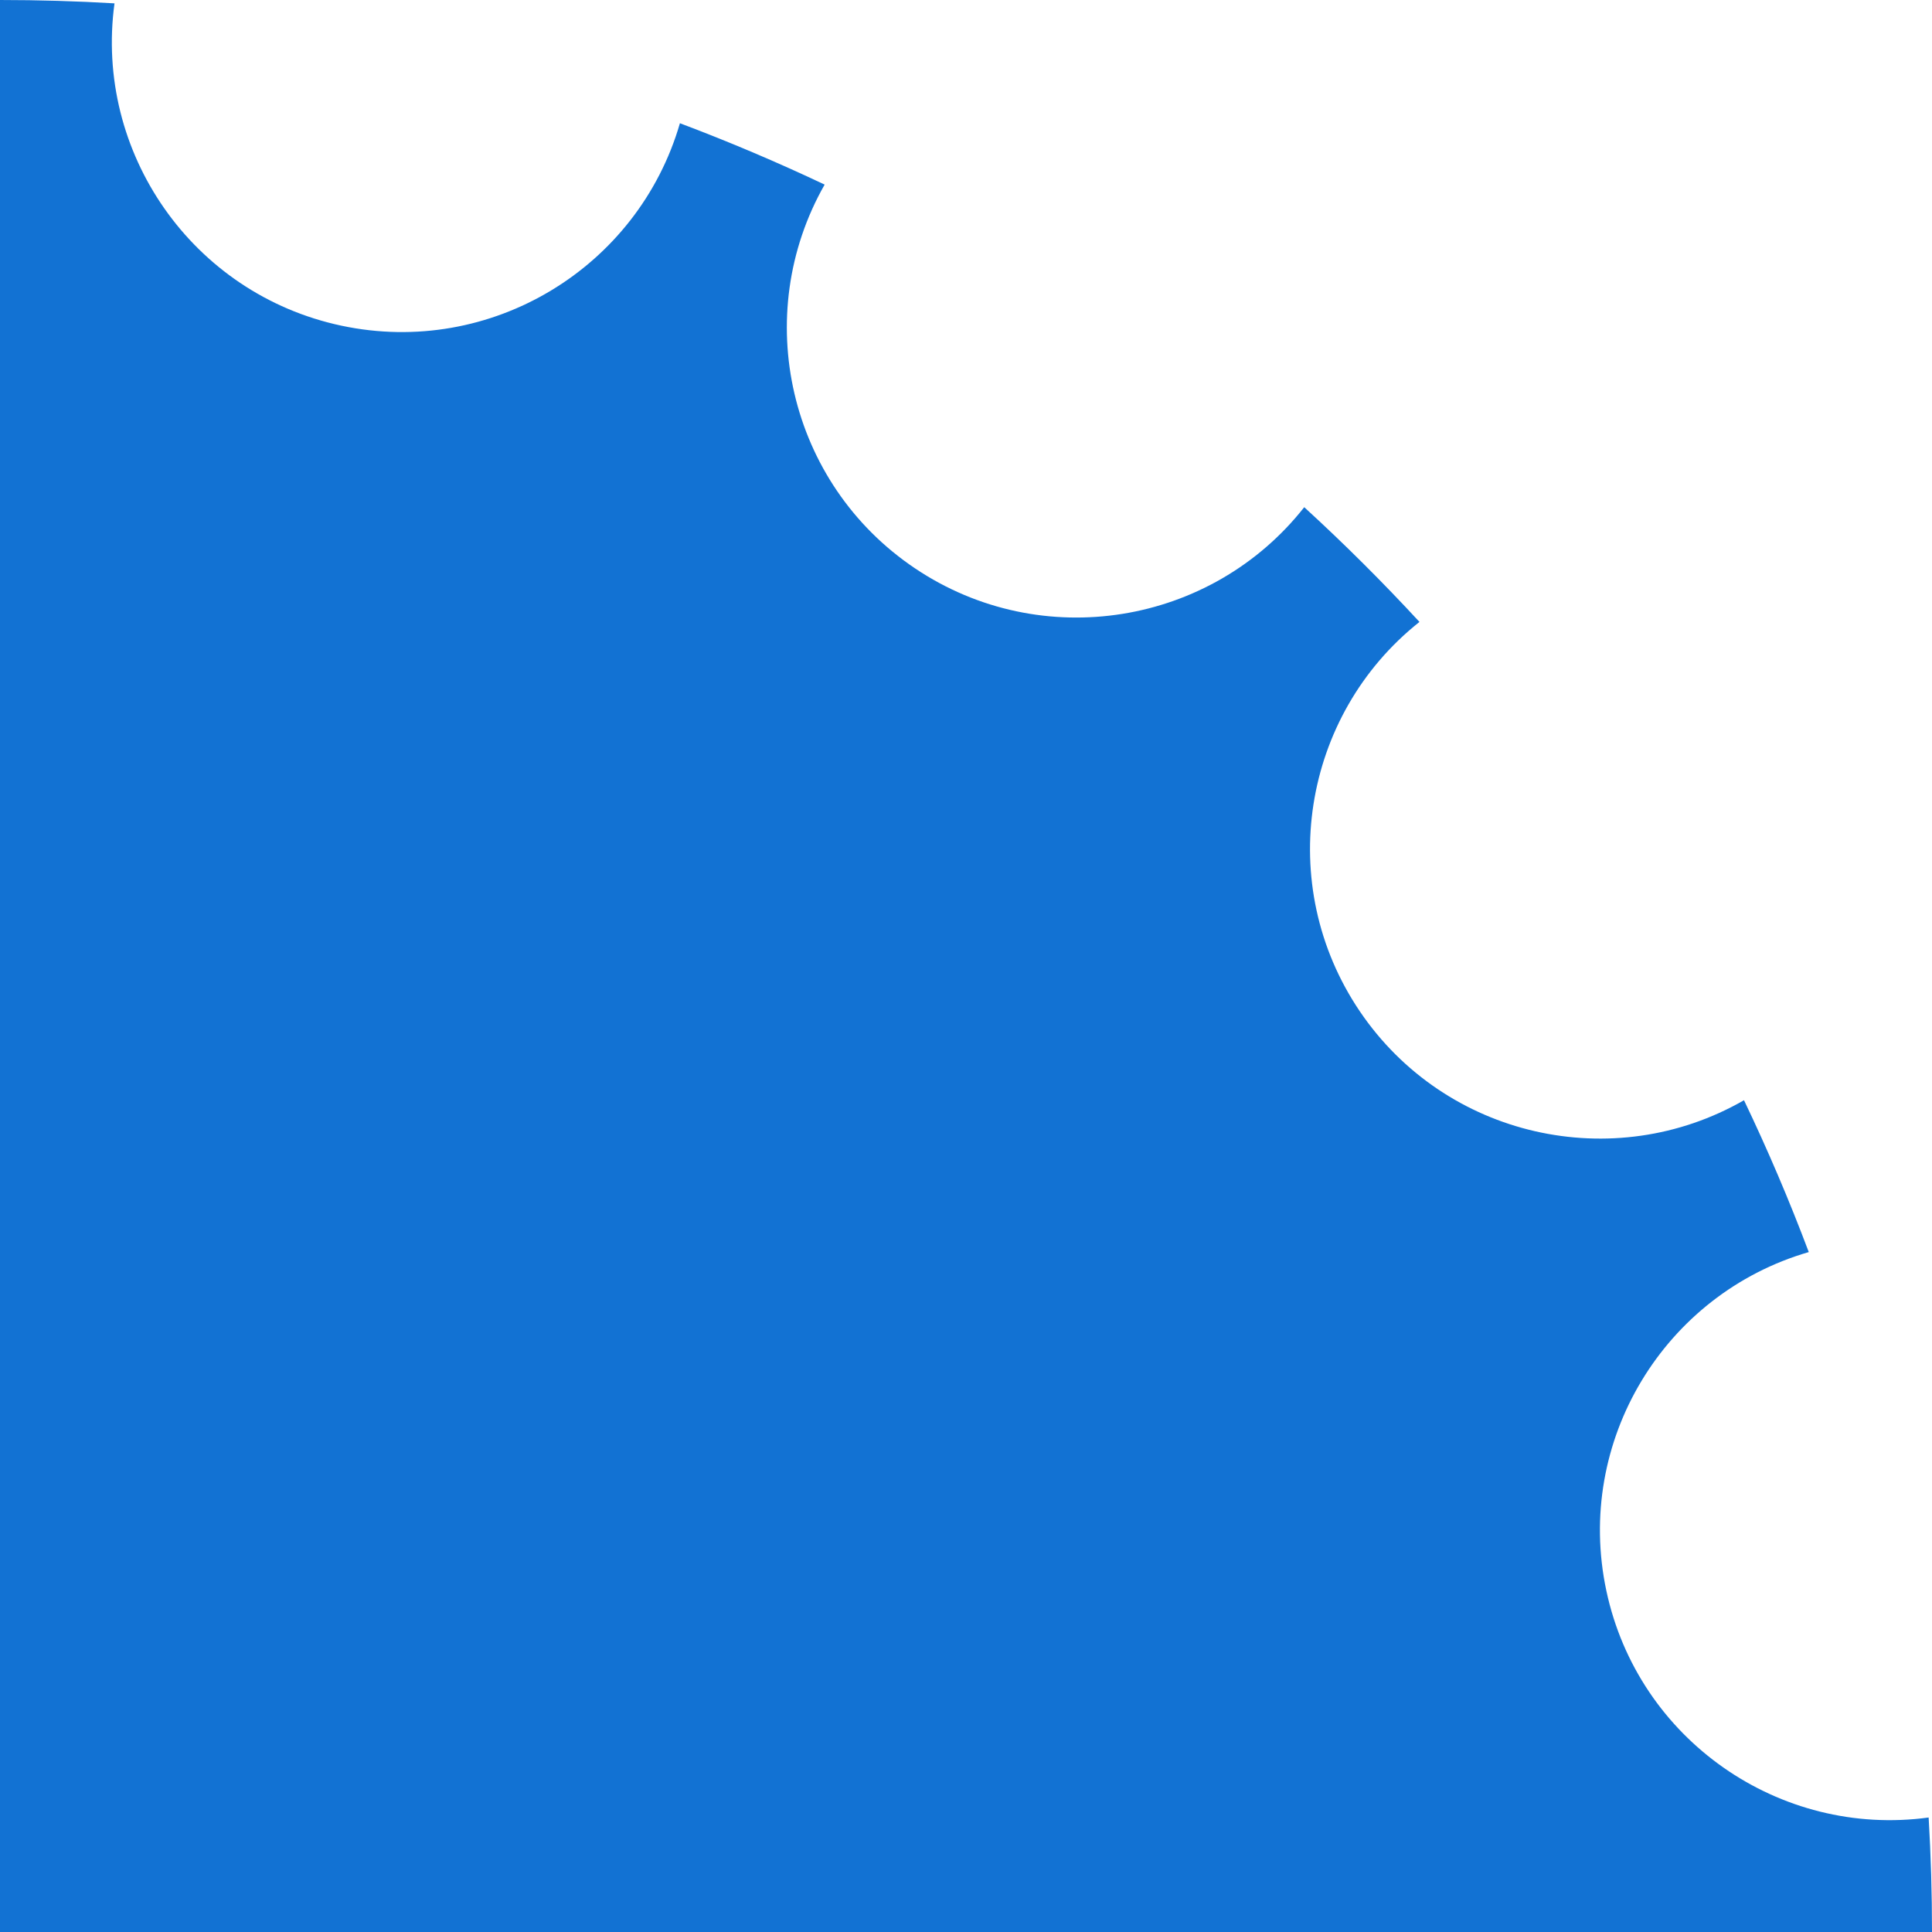 <svg width="42" height="42" viewBox="0 0 42 42" fill="none" xmlns="http://www.w3.org/2000/svg">
<path fill-rule="evenodd" clip-rule="evenodd" d="M41.927 39.511C41.976 40.337 42 41.166 42 42H0V0C0.834 0 1.663 0.024 2.489 0.073C2.048 3.309 4.176 6.39 7.422 7.08C10.671 7.771 13.87 5.819 14.781 2.679C15.851 3.082 16.9 3.527 17.927 4.013C16.31 6.853 17.138 10.507 19.894 12.357C22.647 14.204 26.336 13.589 28.353 11.026C29.223 11.822 30.059 12.655 30.858 13.52C28.302 15.548 27.703 19.239 29.561 21.985C31.422 24.733 35.08 25.546 37.913 23.918C38.428 24.994 38.898 26.095 39.321 27.219C36.181 28.13 34.229 31.329 34.92 34.578C35.61 37.824 38.691 39.952 41.927 39.511Z" fill="#1272D3"/>
</svg>
